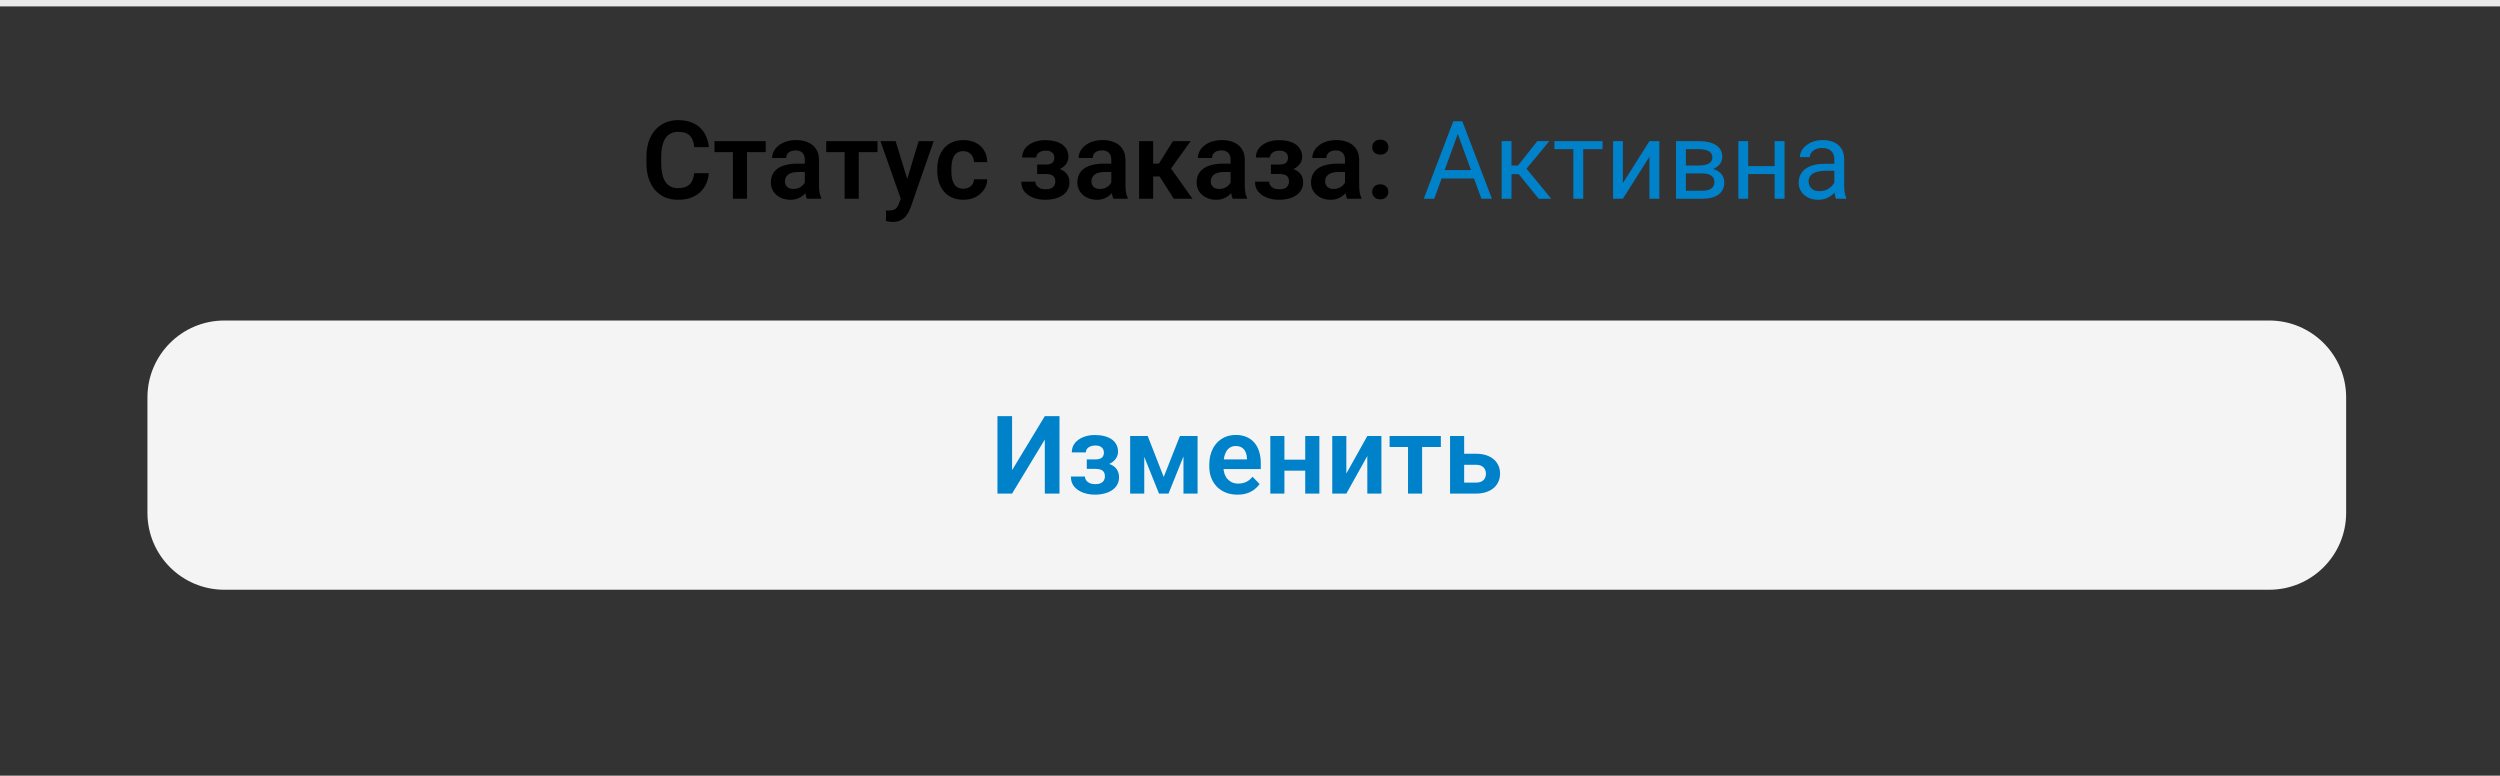 <?xml version="1.0" encoding="UTF-8"?> <svg xmlns="http://www.w3.org/2000/svg" width="390" height="121" viewBox="0 0 390 121" fill="none"><rect x="0" y="0" width="390" height="121" fill="#333333" stroke="none"/> <path d="M23 62C23 55.373 28.373 50 35 50H354C360.627 50 366 55.373 366 62V80C366 86.627 360.627 92 354 92H35C28.373 92 23 86.627 23 80V62Z" fill="#F4F4F4"></path> <path d="M157.885 73.348L162.99 64.914H165.281V77H162.99V68.566L157.885 77H155.603V64.914H157.885V73.348ZM171.291 72.717H169.54V71.671H170.876C171.202 71.671 171.463 71.627 171.656 71.538C171.855 71.45 171.997 71.325 172.08 71.165C172.168 71.004 172.212 70.819 172.212 70.608C172.212 70.42 172.171 70.243 172.088 70.077C172.005 69.906 171.867 69.767 171.673 69.662C171.479 69.551 171.211 69.496 170.868 69.496C170.585 69.496 170.334 69.54 170.112 69.629C169.891 69.717 169.717 69.842 169.589 70.002C169.462 70.163 169.398 70.354 169.398 70.575H167.199C167.199 70.011 167.359 69.526 167.68 69.123C168.007 68.719 168.441 68.409 168.983 68.193C169.526 67.972 170.121 67.861 170.768 67.861C171.327 67.861 171.831 67.919 172.279 68.035C172.727 68.146 173.109 68.312 173.424 68.533C173.74 68.755 173.983 69.028 174.155 69.355C174.326 69.676 174.412 70.049 174.412 70.476C174.412 70.78 174.34 71.068 174.196 71.339C174.052 71.61 173.845 71.851 173.574 72.061C173.303 72.266 172.973 72.426 172.586 72.543C172.204 72.659 171.772 72.717 171.291 72.717ZM169.54 72.119H171.291C171.828 72.119 172.298 72.172 172.702 72.277C173.112 72.376 173.455 72.526 173.731 72.725C174.008 72.924 174.216 73.171 174.354 73.464C174.498 73.752 174.57 74.084 174.57 74.46C174.57 74.886 174.476 75.268 174.288 75.606C174.105 75.938 173.845 76.22 173.507 76.452C173.17 76.685 172.769 76.862 172.304 76.983C171.839 77.105 171.327 77.166 170.768 77.166C170.165 77.166 169.578 77.066 169.008 76.867C168.444 76.668 167.976 76.361 167.605 75.946C167.24 75.531 167.058 74.997 167.058 74.344H169.257C169.257 74.554 169.321 74.751 169.448 74.933C169.576 75.116 169.758 75.262 169.996 75.373C170.24 75.478 170.533 75.531 170.876 75.531C171.225 75.531 171.51 75.475 171.731 75.365C171.952 75.254 172.113 75.107 172.212 74.925C172.318 74.737 172.37 74.54 172.37 74.335C172.37 74.053 172.315 73.826 172.204 73.655C172.099 73.478 171.933 73.348 171.706 73.265C171.485 73.182 171.208 73.14 170.876 73.14H169.54V72.119ZM181.542 74.41L184.066 68.019H185.9L182.29 77H180.804L177.201 68.019H179.044L181.542 74.41ZM178.504 68.019V77H176.305V68.019H178.504ZM184.622 77V68.019H186.822V77H184.622ZM193.039 77.166C192.358 77.166 191.747 77.055 191.205 76.834C190.662 76.613 190.2 76.305 189.818 75.913C189.442 75.514 189.152 75.052 188.947 74.526C188.748 73.995 188.648 73.425 188.648 72.816V72.484C188.648 71.793 188.748 71.165 188.947 70.6C189.146 70.03 189.428 69.54 189.793 69.131C190.159 68.721 190.596 68.406 191.105 68.185C191.614 67.963 192.176 67.853 192.79 67.853C193.426 67.853 193.988 67.96 194.475 68.176C194.962 68.387 195.369 68.685 195.695 69.073C196.022 69.46 196.268 69.925 196.434 70.467C196.6 71.004 196.683 71.599 196.683 72.252V73.173H189.644V71.663H194.525V71.497C194.514 71.148 194.447 70.83 194.326 70.542C194.204 70.249 194.016 70.016 193.761 69.845C193.507 69.668 193.177 69.579 192.773 69.579C192.447 69.579 192.162 69.651 191.918 69.795C191.681 69.933 191.481 70.132 191.321 70.393C191.166 70.647 191.05 70.951 190.972 71.306C190.895 71.66 190.856 72.053 190.856 72.484V72.816C190.856 73.193 190.906 73.541 191.005 73.862C191.111 74.183 191.263 74.463 191.462 74.701C191.667 74.933 191.91 75.116 192.192 75.249C192.48 75.376 192.807 75.439 193.172 75.439C193.631 75.439 194.046 75.351 194.417 75.174C194.793 74.991 195.12 74.723 195.396 74.369L196.5 75.514C196.312 75.791 196.058 76.056 195.737 76.311C195.421 76.566 195.04 76.773 194.591 76.934C194.143 77.088 193.626 77.166 193.039 77.166ZM204.287 71.704V73.422H199.68V71.704H204.287ZM200.369 68.019V77H198.169V68.019H200.369ZM205.822 68.019V77H203.614V68.019H205.822ZM210.031 73.871L213.301 68.019H215.501V77H213.301V71.14L210.031 77H207.831V68.019H210.031V73.871ZM221.851 68.019V77H219.651V68.019H221.851ZM224.773 68.019V69.728H216.779V68.019H224.773ZM227.62 70.783H230.243C231.04 70.783 231.718 70.915 232.277 71.181C232.841 71.441 233.27 71.806 233.563 72.277C233.862 72.742 234.012 73.281 234.012 73.895C234.012 74.338 233.926 74.751 233.754 75.132C233.588 75.509 233.345 75.838 233.024 76.12C232.703 76.397 232.307 76.613 231.837 76.768C231.372 76.922 230.841 77 230.243 77H226.209V68.019H228.409V75.282H230.243C230.625 75.282 230.929 75.218 231.156 75.091C231.389 74.958 231.555 74.789 231.654 74.585C231.759 74.374 231.812 74.15 231.812 73.912C231.812 73.669 231.759 73.442 231.654 73.231C231.555 73.016 231.389 72.841 231.156 72.709C230.929 72.576 230.625 72.509 230.243 72.509H227.62V70.783Z" fill="#0082CB"></path> <path d="M0 0H390V1H0V0Z" fill="#EAEAEA"></path> <path d="M108.288 27.024H110.571C110.51 27.832 110.286 28.549 109.898 29.174C109.511 29.794 108.972 30.281 108.28 30.635C107.588 30.989 106.75 31.166 105.765 31.166C105.007 31.166 104.323 31.033 103.714 30.768C103.111 30.496 102.594 30.112 102.162 29.614C101.736 29.11 101.41 28.507 101.183 27.804C100.956 27.096 100.842 26.302 100.842 25.422V24.5C100.842 23.621 100.958 22.826 101.191 22.118C101.423 21.41 101.755 20.807 102.187 20.309C102.624 19.805 103.147 19.418 103.756 19.146C104.37 18.875 105.056 18.74 105.814 18.74C106.799 18.74 107.632 18.922 108.313 19.288C108.994 19.647 109.522 20.143 109.898 20.773C110.275 21.404 110.502 22.129 110.579 22.948H108.296C108.252 22.439 108.141 22.008 107.964 21.653C107.793 21.299 107.533 21.031 107.184 20.848C106.841 20.66 106.384 20.566 105.814 20.566C105.372 20.566 104.982 20.649 104.644 20.815C104.312 20.981 104.035 21.23 103.814 21.562C103.593 21.889 103.427 22.298 103.316 22.791C103.205 23.277 103.15 23.842 103.15 24.484V25.422C103.15 26.036 103.2 26.587 103.299 27.074C103.399 27.561 103.554 27.973 103.764 28.311C103.974 28.648 104.246 28.905 104.578 29.082C104.91 29.26 105.305 29.348 105.765 29.348C106.324 29.348 106.777 29.26 107.126 29.082C107.48 28.905 107.749 28.645 107.931 28.302C108.119 27.959 108.238 27.533 108.288 27.024ZM116.531 22.019V31H114.331V22.019H116.531ZM119.453 22.019V23.729H111.459V22.019H119.453ZM125.554 29.091V24.949C125.554 24.644 125.501 24.381 125.396 24.16C125.291 23.939 125.13 23.767 124.915 23.645C124.699 23.524 124.425 23.463 124.093 23.463C123.799 23.463 123.542 23.513 123.321 23.612C123.105 23.712 122.939 23.853 122.823 24.036C122.707 24.213 122.648 24.418 122.648 24.65H120.449C120.449 24.279 120.537 23.928 120.714 23.596C120.891 23.258 121.143 22.959 121.47 22.699C121.802 22.434 122.197 22.226 122.657 22.077C123.122 21.927 123.642 21.852 124.217 21.852C124.898 21.852 125.504 21.969 126.035 22.201C126.572 22.428 126.993 22.771 127.297 23.23C127.607 23.69 127.762 24.268 127.762 24.965V28.883C127.762 29.331 127.789 29.716 127.845 30.037C127.906 30.352 127.994 30.627 128.11 30.859V31H125.877C125.772 30.773 125.692 30.485 125.637 30.137C125.581 29.783 125.554 29.434 125.554 29.091ZM125.861 25.53L125.877 26.833H124.491C124.148 26.833 123.847 26.869 123.586 26.941C123.326 27.007 123.113 27.107 122.947 27.24C122.781 27.367 122.657 27.522 122.574 27.705C122.491 27.882 122.449 28.084 122.449 28.311C122.449 28.532 122.499 28.731 122.599 28.908C122.704 29.085 122.853 29.226 123.047 29.331C123.246 29.431 123.479 29.481 123.744 29.481C124.132 29.481 124.469 29.404 124.757 29.248C125.045 29.088 125.269 28.894 125.429 28.668C125.59 28.441 125.675 28.225 125.687 28.02L126.317 28.966C126.24 29.193 126.124 29.434 125.969 29.689C125.814 29.943 125.615 30.181 125.371 30.402C125.128 30.624 124.834 30.806 124.491 30.95C124.148 31.094 123.75 31.166 123.296 31.166C122.715 31.166 122.195 31.05 121.735 30.817C121.276 30.585 120.914 30.267 120.648 29.863C120.382 29.459 120.25 29 120.25 28.485C120.25 28.009 120.338 27.588 120.515 27.223C120.692 26.858 120.955 26.551 121.304 26.302C121.652 26.047 122.084 25.856 122.599 25.729C123.119 25.596 123.714 25.53 124.383 25.53H125.861ZM133.962 22.019V31H131.763V22.019H133.962ZM136.884 22.019V23.729H128.891V22.019H136.884ZM140.902 30.004L143.309 22.019H145.658L142.056 32.361C141.973 32.583 141.865 32.823 141.732 33.084C141.605 33.344 141.433 33.59 141.217 33.822C141.001 34.06 140.73 34.254 140.404 34.403C140.083 34.553 139.693 34.627 139.233 34.627C139.034 34.627 138.857 34.614 138.702 34.586C138.547 34.558 138.384 34.522 138.212 34.478V32.834C138.268 32.84 138.331 32.843 138.403 32.843C138.481 32.848 138.547 32.851 138.603 32.851C138.924 32.851 139.189 32.812 139.399 32.735C139.61 32.663 139.778 32.544 139.906 32.378C140.039 32.217 140.149 32.007 140.238 31.747L140.902 30.004ZM139.715 22.019L141.749 28.634L142.105 30.95L140.595 31.224L137.349 22.019H139.715ZM150.29 29.439C150.6 29.439 150.877 29.379 151.12 29.257C151.364 29.135 151.557 28.963 151.701 28.742C151.851 28.521 151.931 28.264 151.942 27.97H154.009C153.998 28.579 153.826 29.124 153.494 29.605C153.162 30.087 152.719 30.469 152.166 30.751C151.618 31.028 151.004 31.166 150.323 31.166C149.632 31.166 149.028 31.05 148.514 30.817C147.999 30.585 147.57 30.261 147.227 29.846C146.889 29.431 146.635 28.95 146.463 28.402C146.297 27.854 146.214 27.267 146.214 26.642V26.377C146.214 25.751 146.297 25.165 146.463 24.617C146.635 24.069 146.889 23.587 147.227 23.172C147.57 22.757 147.999 22.434 148.514 22.201C149.028 21.969 149.629 21.852 150.315 21.852C151.04 21.852 151.676 21.994 152.224 22.276C152.778 22.558 153.209 22.956 153.519 23.471C153.834 23.986 153.998 24.592 154.009 25.289H151.942C151.931 24.968 151.859 24.68 151.726 24.426C151.593 24.171 151.405 23.966 151.162 23.811C150.918 23.657 150.622 23.579 150.273 23.579C149.903 23.579 149.593 23.657 149.344 23.811C149.1 23.966 148.909 24.18 148.771 24.451C148.638 24.716 148.544 25.015 148.489 25.347C148.439 25.674 148.414 26.017 148.414 26.377V26.642C148.414 27.007 148.439 27.356 148.489 27.688C148.544 28.02 148.638 28.319 148.771 28.584C148.909 28.845 149.1 29.052 149.344 29.207C149.593 29.362 149.908 29.439 150.29 29.439ZM163.555 26.717H161.803V25.671H163.14C163.466 25.671 163.726 25.627 163.92 25.538C164.119 25.45 164.26 25.325 164.343 25.165C164.432 25.004 164.476 24.819 164.476 24.608C164.476 24.42 164.435 24.243 164.352 24.077C164.269 23.906 164.13 23.767 163.937 23.662C163.743 23.551 163.474 23.496 163.131 23.496C162.849 23.496 162.597 23.54 162.376 23.629C162.155 23.717 161.98 23.842 161.853 24.002C161.726 24.163 161.662 24.354 161.662 24.575H159.462C159.462 24.011 159.623 23.526 159.944 23.123C160.27 22.719 160.705 22.409 161.247 22.193C161.789 21.971 162.384 21.861 163.032 21.861C163.591 21.861 164.094 21.919 164.542 22.035C164.991 22.146 165.373 22.312 165.688 22.533C166.003 22.755 166.247 23.029 166.418 23.355C166.59 23.676 166.676 24.049 166.676 24.476C166.676 24.78 166.604 25.068 166.46 25.339C166.316 25.61 166.109 25.851 165.837 26.061C165.566 26.266 165.237 26.426 164.85 26.543C164.468 26.659 164.036 26.717 163.555 26.717ZM161.803 26.119H163.555C164.091 26.119 164.562 26.172 164.966 26.277C165.375 26.377 165.718 26.526 165.995 26.725C166.272 26.924 166.479 27.171 166.618 27.464C166.762 27.752 166.833 28.084 166.833 28.46C166.833 28.886 166.739 29.268 166.551 29.605C166.369 29.938 166.109 30.22 165.771 30.452C165.433 30.685 165.032 30.862 164.567 30.983C164.103 31.105 163.591 31.166 163.032 31.166C162.429 31.166 161.842 31.066 161.272 30.867C160.708 30.668 160.24 30.361 159.869 29.946C159.504 29.531 159.321 28.997 159.321 28.344H161.521C161.521 28.554 161.585 28.75 161.712 28.933C161.839 29.116 162.022 29.262 162.26 29.373C162.503 29.478 162.797 29.531 163.14 29.531C163.488 29.531 163.773 29.475 163.995 29.365C164.216 29.254 164.376 29.107 164.476 28.925C164.581 28.737 164.634 28.54 164.634 28.335C164.634 28.053 164.578 27.826 164.468 27.655C164.363 27.478 164.197 27.348 163.97 27.265C163.748 27.182 163.472 27.14 163.14 27.14H161.803V26.119ZM173.366 29.091V24.949C173.366 24.644 173.314 24.381 173.208 24.16C173.103 23.939 172.943 23.767 172.727 23.645C172.511 23.524 172.237 23.463 171.905 23.463C171.612 23.463 171.355 23.513 171.133 23.612C170.917 23.712 170.751 23.853 170.635 24.036C170.519 24.213 170.461 24.418 170.461 24.65H168.261C168.261 24.279 168.35 23.928 168.527 23.596C168.704 23.258 168.956 22.959 169.282 22.699C169.614 22.434 170.01 22.226 170.469 22.077C170.934 21.927 171.454 21.852 172.03 21.852C172.71 21.852 173.316 21.969 173.848 22.201C174.384 22.428 174.805 22.771 175.109 23.23C175.419 23.69 175.574 24.268 175.574 24.965V28.883C175.574 29.331 175.602 29.716 175.657 30.037C175.718 30.352 175.807 30.627 175.923 30.859V31H173.69C173.585 30.773 173.505 30.485 173.449 30.137C173.394 29.783 173.366 29.434 173.366 29.091ZM173.673 25.53L173.69 26.833H172.304C171.961 26.833 171.659 26.869 171.399 26.941C171.139 27.007 170.926 27.107 170.76 27.24C170.594 27.367 170.469 27.522 170.386 27.705C170.303 27.882 170.262 28.084 170.262 28.311C170.262 28.532 170.312 28.731 170.411 28.908C170.516 29.085 170.666 29.226 170.859 29.331C171.059 29.431 171.291 29.481 171.557 29.481C171.944 29.481 172.282 29.404 172.569 29.248C172.857 29.088 173.081 28.894 173.242 28.668C173.402 28.441 173.488 28.225 173.499 28.02L174.13 28.966C174.052 29.193 173.936 29.434 173.781 29.689C173.626 29.943 173.427 30.181 173.184 30.402C172.94 30.624 172.647 30.806 172.304 30.95C171.961 31.094 171.562 31.166 171.108 31.166C170.527 31.166 170.007 31.05 169.548 30.817C169.089 30.585 168.726 30.267 168.46 29.863C168.195 29.459 168.062 29 168.062 28.485C168.062 28.009 168.151 27.588 168.328 27.223C168.505 26.858 168.768 26.551 169.116 26.302C169.465 26.047 169.896 25.856 170.411 25.729C170.931 25.596 171.526 25.53 172.196 25.53H173.673ZM179.891 22.019V31H177.699V22.019H179.891ZM185.743 22.019L181.783 27.53H179.451L179.177 25.521H180.795L182.979 22.019H185.743ZM183.111 31L180.654 27.148L182.48 26.003L186.025 31H183.111ZM191.977 29.091V24.949C191.977 24.644 191.924 24.381 191.819 24.16C191.714 23.939 191.553 23.767 191.337 23.645C191.122 23.524 190.848 23.463 190.516 23.463C190.222 23.463 189.965 23.513 189.744 23.612C189.528 23.712 189.362 23.853 189.246 24.036C189.129 24.213 189.071 24.418 189.071 24.65H186.872C186.872 24.279 186.96 23.928 187.137 23.596C187.314 23.258 187.566 22.959 187.893 22.699C188.225 22.434 188.62 22.226 189.08 22.077C189.544 21.927 190.065 21.852 190.64 21.852C191.321 21.852 191.927 21.969 192.458 22.201C192.995 22.428 193.415 22.771 193.72 23.23C194.03 23.69 194.185 24.268 194.185 24.965V28.883C194.185 29.331 194.212 29.716 194.268 30.037C194.328 30.352 194.417 30.627 194.533 30.859V31H192.3C192.195 30.773 192.115 30.485 192.06 30.137C192.004 29.783 191.977 29.434 191.977 29.091ZM192.284 25.53L192.3 26.833H190.914C190.571 26.833 190.269 26.869 190.009 26.941C189.749 27.007 189.536 27.107 189.37 27.24C189.204 27.367 189.08 27.522 188.997 27.705C188.914 27.882 188.872 28.084 188.872 28.311C188.872 28.532 188.922 28.731 189.021 28.908C189.127 29.085 189.276 29.226 189.47 29.331C189.669 29.431 189.901 29.481 190.167 29.481C190.554 29.481 190.892 29.404 191.18 29.248C191.467 29.088 191.692 28.894 191.852 28.668C192.013 28.441 192.098 28.225 192.109 28.02L192.74 28.966C192.663 29.193 192.547 29.434 192.392 29.689C192.237 29.943 192.037 30.181 191.794 30.402C191.55 30.624 191.257 30.806 190.914 30.95C190.571 31.094 190.173 31.166 189.719 31.166C189.138 31.166 188.618 31.05 188.158 30.817C187.699 30.585 187.336 30.267 187.071 29.863C186.805 29.459 186.672 29 186.672 28.485C186.672 28.009 186.761 27.588 186.938 27.223C187.115 26.858 187.378 26.551 187.727 26.302C188.075 26.047 188.507 25.856 189.021 25.729C189.542 25.596 190.137 25.53 190.806 25.53H192.284ZM200.012 26.717H198.26V25.671H199.597C199.923 25.671 200.183 25.627 200.377 25.538C200.576 25.45 200.717 25.325 200.8 25.165C200.889 25.004 200.933 24.819 200.933 24.608C200.933 24.42 200.892 24.243 200.809 24.077C200.726 23.906 200.587 23.767 200.394 23.662C200.2 23.551 199.931 23.496 199.588 23.496C199.306 23.496 199.054 23.54 198.833 23.629C198.612 23.717 198.437 23.842 198.31 24.002C198.183 24.163 198.119 24.354 198.119 24.575H195.919C195.919 24.011 196.08 23.526 196.401 23.123C196.727 22.719 197.162 22.409 197.704 22.193C198.246 21.971 198.841 21.861 199.489 21.861C200.048 21.861 200.551 21.919 201 22.035C201.448 22.146 201.83 22.312 202.145 22.533C202.46 22.755 202.704 23.029 202.875 23.355C203.047 23.676 203.133 24.049 203.133 24.476C203.133 24.78 203.061 25.068 202.917 25.339C202.773 25.61 202.566 25.851 202.294 26.061C202.023 26.266 201.694 26.426 201.307 26.543C200.925 26.659 200.493 26.717 200.012 26.717ZM198.26 26.119H200.012C200.549 26.119 201.019 26.172 201.423 26.277C201.832 26.377 202.175 26.526 202.452 26.725C202.729 26.924 202.936 27.171 203.075 27.464C203.219 27.752 203.291 28.084 203.291 28.46C203.291 28.886 203.196 29.268 203.008 29.605C202.826 29.938 202.566 30.22 202.228 30.452C201.89 30.685 201.489 30.862 201.024 30.983C200.56 31.105 200.048 31.166 199.489 31.166C198.886 31.166 198.299 31.066 197.729 30.867C197.165 30.668 196.697 30.361 196.326 29.946C195.961 29.531 195.778 28.997 195.778 28.344H197.978C197.978 28.554 198.042 28.75 198.169 28.933C198.296 29.116 198.479 29.262 198.717 29.373C198.96 29.478 199.254 29.531 199.597 29.531C199.945 29.531 200.23 29.475 200.452 29.365C200.673 29.254 200.833 29.107 200.933 28.925C201.038 28.737 201.091 28.54 201.091 28.335C201.091 28.053 201.035 27.826 200.925 27.655C200.82 27.478 200.654 27.348 200.427 27.265C200.205 27.182 199.929 27.14 199.597 27.14H198.26V26.119ZM209.823 29.091V24.949C209.823 24.644 209.771 24.381 209.666 24.16C209.56 23.939 209.4 23.767 209.184 23.645C208.968 23.524 208.694 23.463 208.362 23.463C208.069 23.463 207.812 23.513 207.59 23.612C207.375 23.712 207.208 23.853 207.092 24.036C206.976 24.213 206.918 24.418 206.918 24.65H204.718C204.718 24.279 204.807 23.928 204.984 23.596C205.161 23.258 205.413 22.959 205.739 22.699C206.071 22.434 206.467 22.226 206.926 22.077C207.391 21.927 207.911 21.852 208.487 21.852C209.167 21.852 209.773 21.969 210.305 22.201C210.841 22.428 211.262 22.771 211.566 23.23C211.876 23.69 212.031 24.268 212.031 24.965V28.883C212.031 29.331 212.059 29.716 212.114 30.037C212.175 30.352 212.264 30.627 212.38 30.859V31H210.147C210.042 30.773 209.962 30.485 209.906 30.137C209.851 29.783 209.823 29.434 209.823 29.091ZM210.13 25.53L210.147 26.833H208.761C208.418 26.833 208.116 26.869 207.856 26.941C207.596 27.007 207.383 27.107 207.217 27.24C207.051 27.367 206.926 27.522 206.843 27.705C206.76 27.882 206.719 28.084 206.719 28.311C206.719 28.532 206.769 28.731 206.868 28.908C206.973 29.085 207.123 29.226 207.316 29.331C207.516 29.431 207.748 29.481 208.014 29.481C208.401 29.481 208.739 29.404 209.026 29.248C209.314 29.088 209.538 28.894 209.699 28.668C209.859 28.441 209.945 28.225 209.956 28.02L210.587 28.966C210.509 29.193 210.393 29.434 210.238 29.689C210.083 29.943 209.884 30.181 209.641 30.402C209.397 30.624 209.104 30.806 208.761 30.95C208.418 31.094 208.019 31.166 207.565 31.166C206.984 31.166 206.464 31.05 206.005 30.817C205.546 30.585 205.183 30.267 204.917 29.863C204.652 29.459 204.519 29 204.519 28.485C204.519 28.009 204.608 27.588 204.785 27.223C204.962 26.858 205.225 26.551 205.573 26.302C205.922 26.047 206.354 25.856 206.868 25.729C207.388 25.596 207.983 25.53 208.653 25.53H210.13ZM214.057 29.929C214.057 29.597 214.17 29.318 214.397 29.091C214.624 28.864 214.931 28.75 215.318 28.75C215.706 28.75 216.013 28.864 216.24 29.091C216.467 29.318 216.58 29.597 216.58 29.929C216.58 30.256 216.467 30.532 216.24 30.759C216.013 30.981 215.706 31.091 215.318 31.091C214.931 31.091 214.624 30.981 214.397 30.759C214.17 30.532 214.057 30.256 214.057 29.929ZM214.065 22.965C214.065 22.633 214.178 22.353 214.405 22.127C214.632 21.9 214.939 21.786 215.327 21.786C215.714 21.786 216.021 21.9 216.248 22.127C216.475 22.353 216.588 22.633 216.588 22.965C216.588 23.291 216.475 23.568 216.248 23.795C216.021 24.016 215.714 24.127 215.327 24.127C214.939 24.127 214.632 24.016 214.405 23.795C214.178 23.568 214.065 23.291 214.065 22.965Z" fill="black"></path> <path d="M227.745 19.985L223.744 31H222.108L226.715 18.914H227.77L227.745 19.985ZM231.098 31L227.089 19.985L227.064 18.914H228.118L232.742 31H231.098ZM230.891 26.526V27.837H224.101V26.526H230.891ZM235.796 22.019V31H234.261V22.019H235.796ZM241.69 22.019L237.432 27.165H235.282L235.049 25.82H236.809L239.822 22.019H241.69ZM240.038 31L236.734 26.933L237.722 25.82L241.989 31H240.038ZM246.986 22.019V31H245.442V22.019H246.986ZM249.999 22.019V23.264H242.487V22.019H249.999ZM253.17 28.568L257.312 22.019H258.856V31H257.312V24.451L253.17 31H251.643V22.019H253.17V28.568ZM265.538 27.049H262.591L262.575 25.82H264.982C265.458 25.82 265.854 25.773 266.169 25.679C266.49 25.585 266.731 25.444 266.891 25.256C267.052 25.068 267.132 24.835 267.132 24.559C267.132 24.343 267.085 24.155 266.991 23.994C266.902 23.828 266.767 23.692 266.584 23.587C266.401 23.477 266.174 23.396 265.903 23.347C265.638 23.291 265.325 23.264 264.965 23.264H262.998V31H261.462V22.019H264.965C265.535 22.019 266.047 22.068 266.501 22.168C266.96 22.268 267.35 22.42 267.671 22.625C267.998 22.824 268.247 23.078 268.418 23.388C268.59 23.698 268.676 24.063 268.676 24.484C268.676 24.755 268.62 25.012 268.51 25.256C268.399 25.499 268.236 25.715 268.02 25.903C267.804 26.091 267.539 26.246 267.223 26.368C266.908 26.484 266.545 26.559 266.136 26.592L265.538 27.049ZM265.538 31H262.035L262.799 29.755H265.538C265.964 29.755 266.318 29.702 266.601 29.597C266.883 29.486 267.093 29.331 267.231 29.132C267.375 28.928 267.447 28.684 267.447 28.402C267.447 28.12 267.375 27.879 267.231 27.68C267.093 27.475 266.883 27.32 266.601 27.215C266.318 27.104 265.964 27.049 265.538 27.049H263.206L263.222 25.82H266.136L266.692 26.285C267.184 26.324 267.602 26.446 267.945 26.65C268.288 26.855 268.549 27.115 268.726 27.431C268.903 27.741 268.991 28.078 268.991 28.443C268.991 28.864 268.911 29.235 268.75 29.556C268.596 29.877 268.369 30.145 268.07 30.361C267.771 30.571 267.409 30.732 266.982 30.842C266.556 30.947 266.075 31 265.538 31ZM277.143 25.912V27.157H272.395V25.912H277.143ZM272.718 22.019V31H271.183V22.019H272.718ZM278.388 22.019V31H276.844V22.019H278.388ZM286.157 29.464V24.841C286.157 24.487 286.085 24.18 285.941 23.919C285.803 23.654 285.593 23.449 285.311 23.305C285.028 23.161 284.68 23.089 284.265 23.089C283.877 23.089 283.537 23.156 283.244 23.289C282.956 23.421 282.729 23.596 282.563 23.811C282.403 24.027 282.322 24.26 282.322 24.509H280.787C280.787 24.188 280.87 23.87 281.036 23.554C281.202 23.239 281.44 22.954 281.75 22.699C282.065 22.439 282.441 22.234 282.878 22.085C283.321 21.93 283.814 21.852 284.356 21.852C285.009 21.852 285.584 21.963 286.083 22.185C286.586 22.406 286.979 22.741 287.261 23.189C287.549 23.632 287.693 24.188 287.693 24.857V29.041C287.693 29.34 287.718 29.658 287.768 29.996C287.823 30.333 287.903 30.624 288.008 30.867V31H286.406C286.329 30.823 286.268 30.588 286.224 30.294C286.179 29.996 286.157 29.719 286.157 29.464ZM286.423 25.555L286.439 26.634H284.887C284.45 26.634 284.06 26.67 283.717 26.742C283.374 26.808 283.086 26.91 282.854 27.049C282.621 27.187 282.444 27.361 282.322 27.572C282.201 27.776 282.14 28.017 282.14 28.294C282.14 28.576 282.203 28.834 282.331 29.066C282.458 29.298 282.649 29.484 282.903 29.622C283.163 29.755 283.482 29.821 283.858 29.821C284.328 29.821 284.743 29.722 285.103 29.523C285.463 29.323 285.748 29.08 285.958 28.792C286.174 28.504 286.29 28.225 286.307 27.954L286.962 28.692C286.924 28.925 286.819 29.182 286.647 29.464C286.475 29.747 286.246 30.018 285.958 30.278C285.676 30.532 285.338 30.745 284.945 30.917C284.558 31.083 284.121 31.166 283.634 31.166C283.025 31.166 282.491 31.047 282.032 30.809C281.578 30.571 281.224 30.253 280.969 29.855C280.72 29.451 280.596 29 280.596 28.502C280.596 28.02 280.69 27.597 280.878 27.231C281.066 26.861 281.337 26.553 281.691 26.31C282.046 26.061 282.472 25.873 282.97 25.746C283.468 25.618 284.024 25.555 284.638 25.555H286.423Z" fill="#0082CB"></path> </svg> 